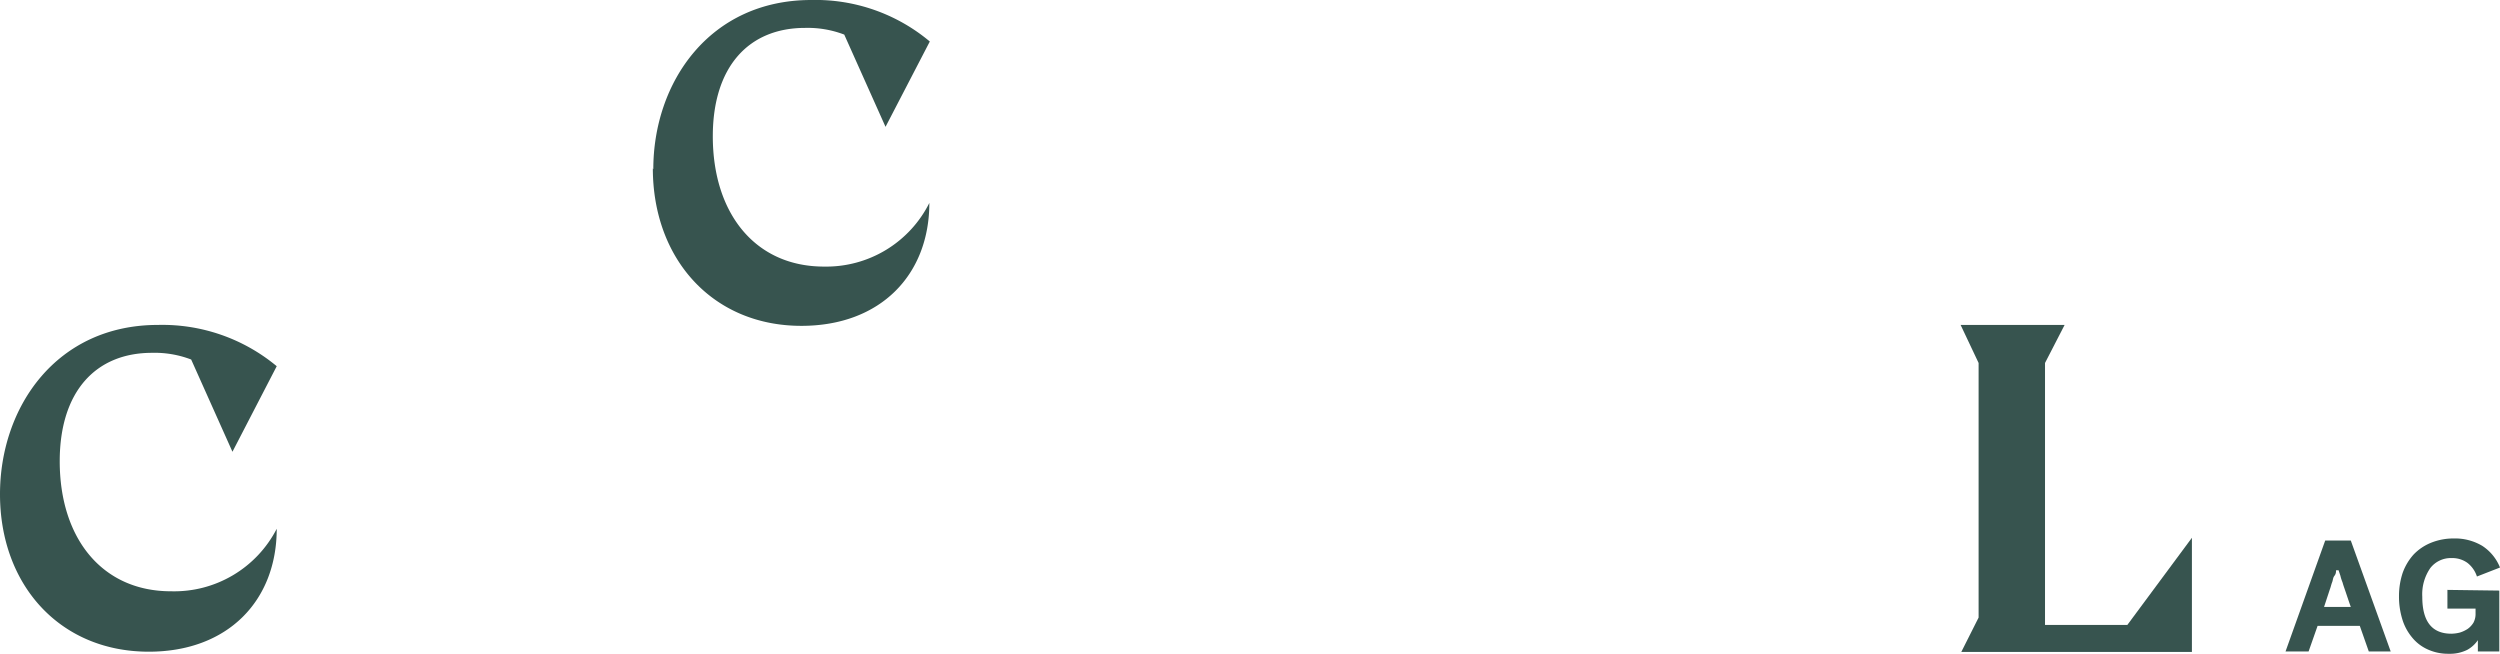 <?xml version="1.0" encoding="UTF-8"?> <svg xmlns="http://www.w3.org/2000/svg" xmlns:xlink="http://www.w3.org/1999/xlink" viewBox="0 0 108.41 28.35"><defs><style>.cls-1{fill:none;}.cls-2{clip-path:url(#clip-path);}.cls-3{fill:#37544f;}</style><clipPath id="clip-path" transform="translate(0 0)"><rect class="cls-1" width="108.41" height="28.35"></rect></clipPath></defs><g id="Ebene_2" data-name="Ebene 2"><g id="Ebene_1-2" data-name="Ebene 1"><g class="cls-2"><path class="cls-3" d="M0,21.43c0-3.77,2.44-7.34,6.85-7.34A7.76,7.76,0,0,1,12,15.88l-1.92,3.71-1.79-4a4.43,4.43,0,0,0-1.7-.29c-2.44,0-4,1.68-4,4.7,0,3.36,1.85,5.64,4.82,5.64A5,5,0,0,0,12,22.93c0,3.11-2.11,5.33-5.55,5.33C2.6,28.26,0,25.37,0,21.43" transform="translate(0 0)"></path><path class="cls-3" d="M28.33,7.34C28.33,3.57,30.77,0,35.18,0a7.71,7.71,0,0,1,5.14,1.8L38.4,5.5l-1.79-4a4.43,4.43,0,0,0-1.7-.29c-2.44,0-4,1.68-4,4.7,0,3.36,1.85,5.65,4.82,5.65a5,5,0,0,0,4.57-2.76c0,3.11-2.11,5.33-5.55,5.33-3.84,0-6.44-2.89-6.44-6.83" transform="translate(0 0)"></path><path class="cls-3" d="M108.38,25.61v2.64h-.93v-.49a1.35,1.35,0,0,1-.46.42,1.69,1.69,0,0,1-.8.17,2.13,2.13,0,0,1-.94-.2,1.84,1.84,0,0,1-.67-.53,2.23,2.23,0,0,1-.41-.78,3.32,3.32,0,0,1-.14-1,3.19,3.19,0,0,1,.16-1,2.4,2.4,0,0,1,.47-.79,2.17,2.17,0,0,1,.75-.51,2.58,2.58,0,0,1,1-.19,2.3,2.3,0,0,1,1.23.32,2,2,0,0,1,.77.94l-1,.39a1.23,1.23,0,0,0-.41-.59,1.12,1.12,0,0,0-.68-.21,1.13,1.13,0,0,0-.93.43,2,2,0,0,0-.35,1.25c0,1.07.42,1.6,1.26,1.6a1.57,1.57,0,0,0,.37-.05,1.33,1.33,0,0,0,.34-.16.93.93,0,0,0,.25-.27.8.8,0,0,0,.09-.39v-.22h-1.22v-.81Z" transform="translate(0 0)"></path><path class="cls-3" d="M101.3,24.73c0,.07,0,.15-.07.24s-.06.18-.1.28-.06.21-.1.31l-.25.76h1.16c-.1-.28-.18-.53-.26-.76s-.07-.21-.1-.31a1.8,1.8,0,0,1-.09-.28l-.08-.24,0-.16h0l0,.16m1.31,3.52-.39-1.11H100.5l-.39,1.11h-1l1.72-4.81h1.11l1.73,4.81Z" transform="translate(0 0)"></path></g><polygon class="cls-3" points="85.02 14.09 85.8 15.74 85.8 26.78 85.05 28.27 95.05 28.27 95.05 23.32 92.25 27.1 88.68 27.1 88.68 15.74 89.53 14.09 85.02 14.09"></polygon></g></g></svg> 